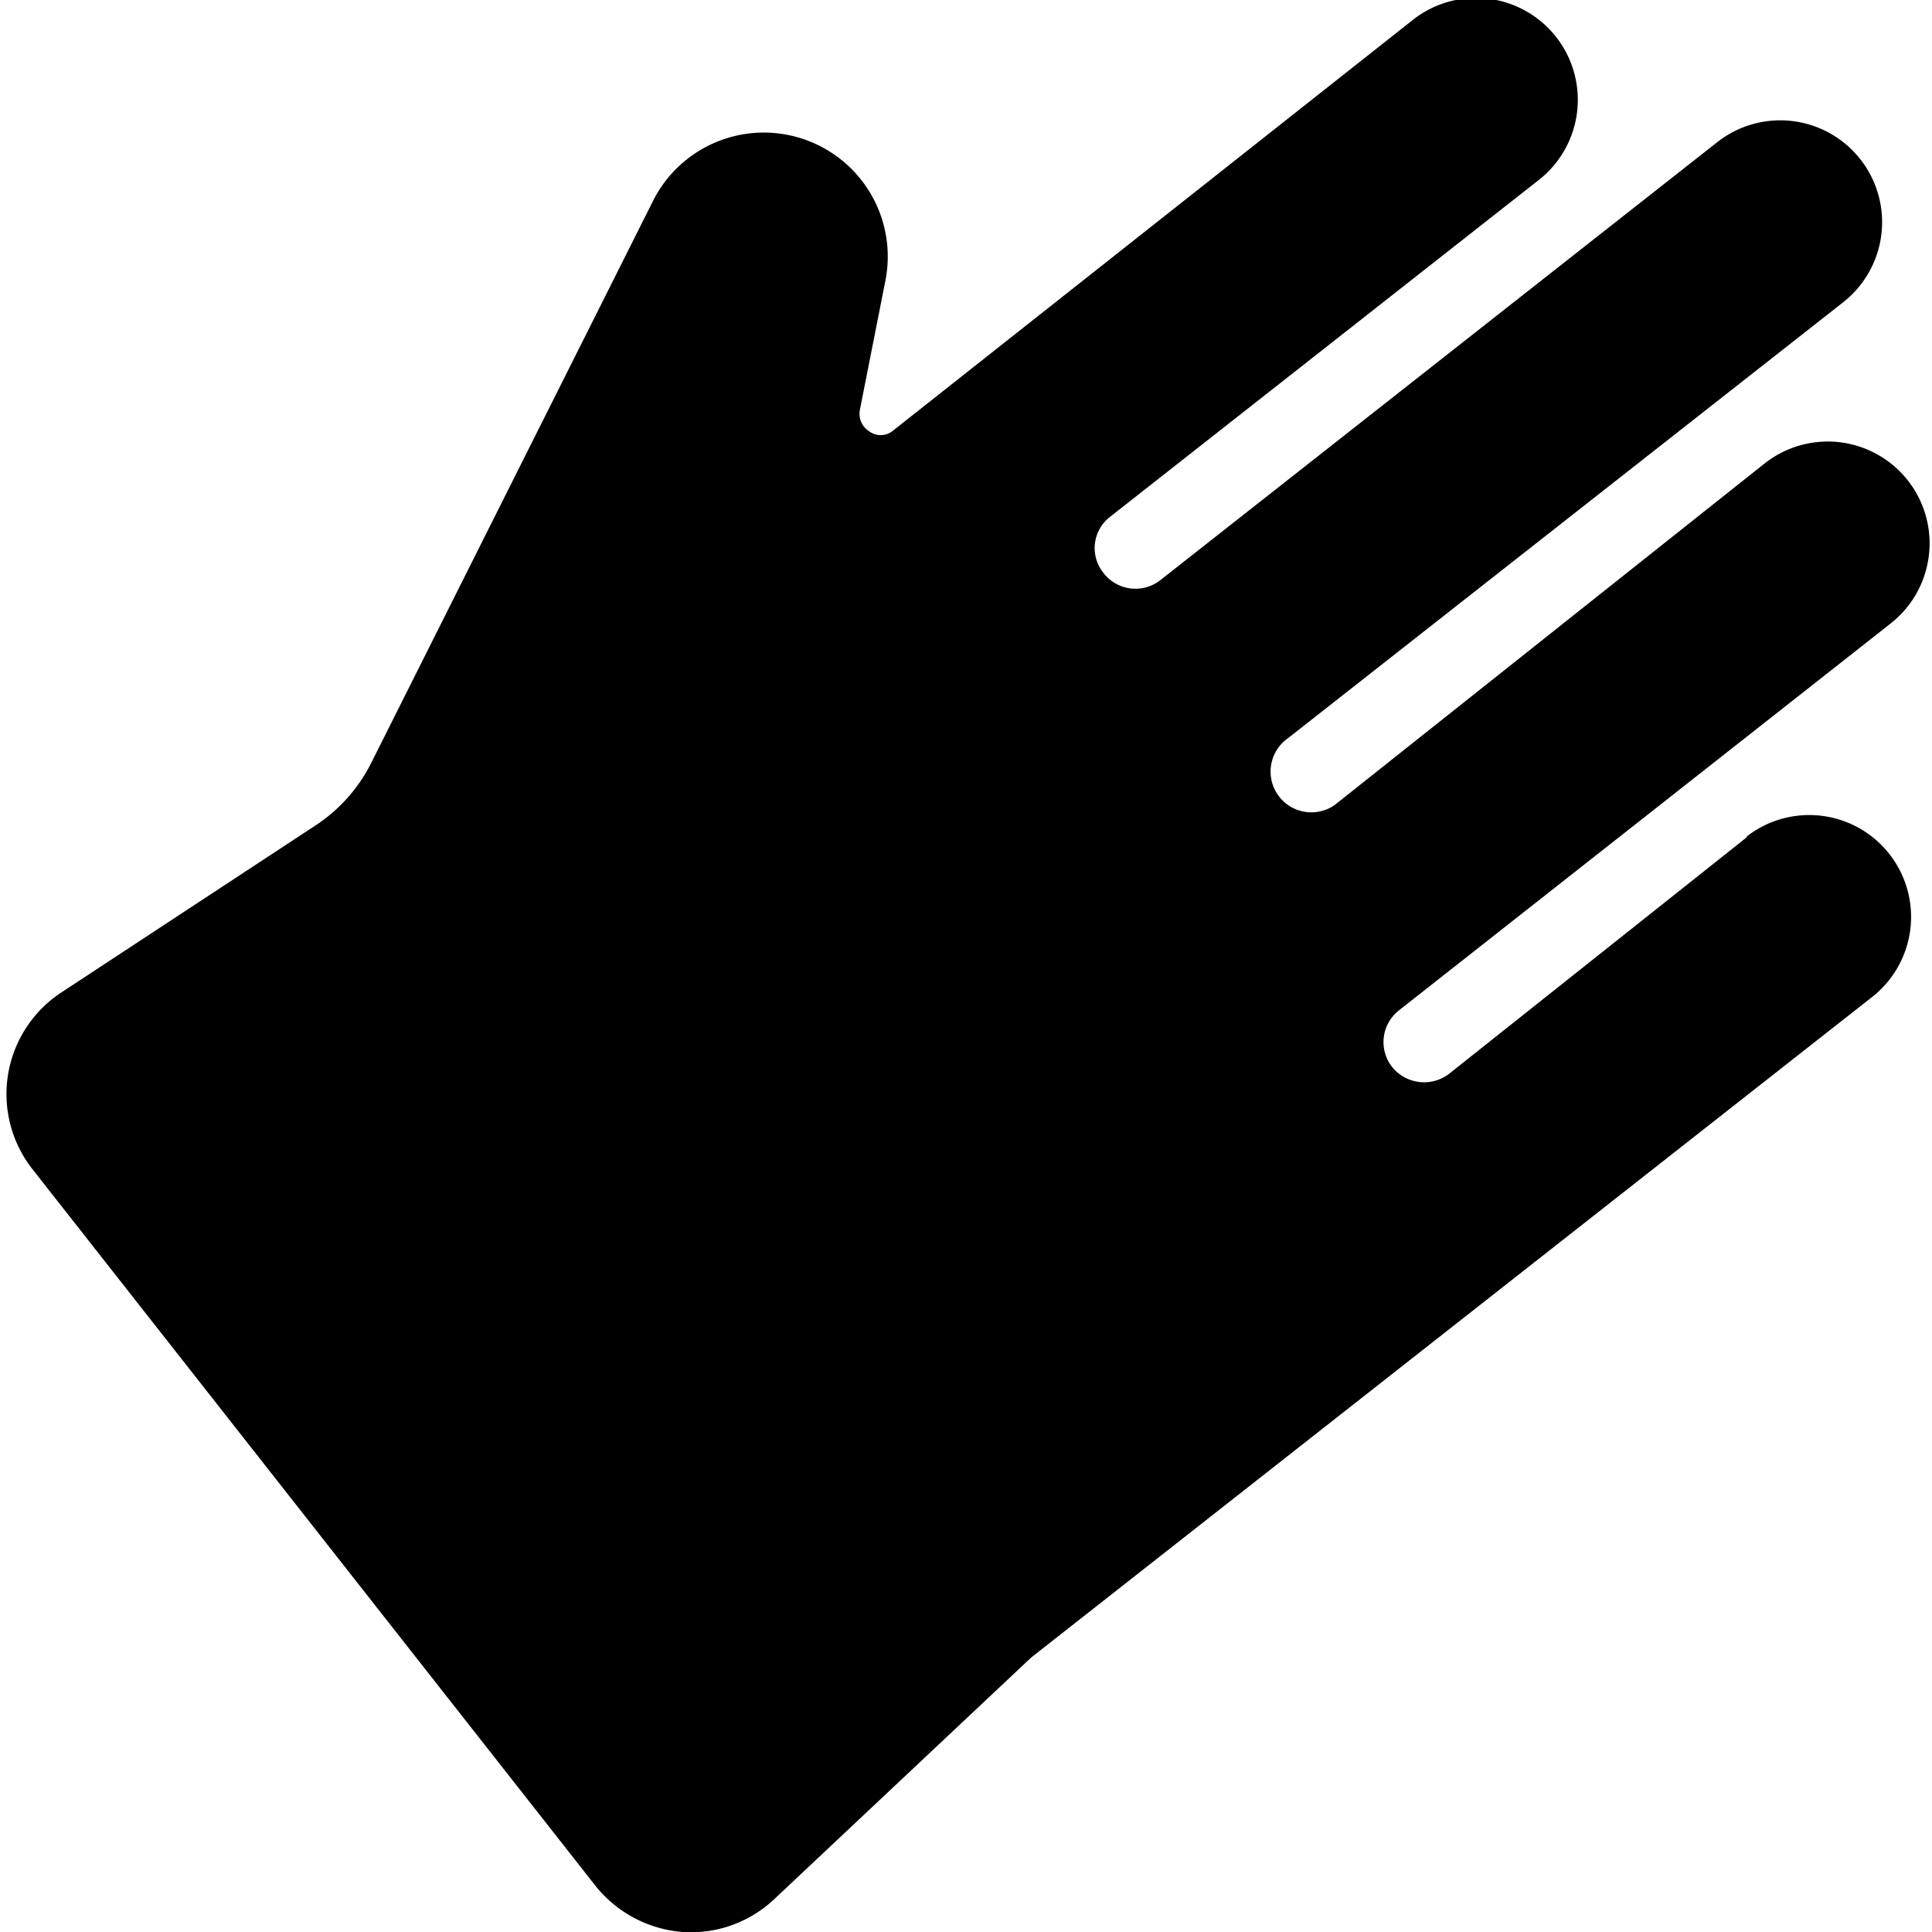 <svg xmlns="http://www.w3.org/2000/svg" viewBox="0 0 24 24"><path d="M21.7 10.4 18 13.34a0.51 0.51 0 0 1 -0.71 -0.09 0.5 0.5 0 0 1 0.09 -0.7l6.1 -4.8a1.25 1.25 0 0 0 -1.55 -2L16.58 10a0.5 0.5 0 1 1 -0.58 -0.83l6.89 -5.41a1.25 1.25 0 0 0 -1.55 -2l-6.93 5.45a0.5 0.5 0 0 1 -0.7 -0.09 0.49 0.49 0 0 1 0.08 -0.7l5.32 -4.18a1.25 1.25 0 1 0 -1.55 -2l-6.48 5.12a0.24 0.24 0 0 1 -0.28 0 0.26 0.26 0 0 1 -0.12 -0.26L11 3.48a1.54 1.54 0 0 0 -2.88 -1l-3.51 7a2 2 0 0 1 -0.7 0.78L0.76 12.33a1.51 1.51 0 0 0 -0.36 2.19l7 8.91a1.54 1.54 0 0 0 1.08 0.57 1.51 1.51 0 0 0 1.14 -0.41l3.19 -3 10.44 -8.2a1.25 1.25 0 0 0 -1.55 -2Z" fill="#000000" stroke-width="1"></path></svg>